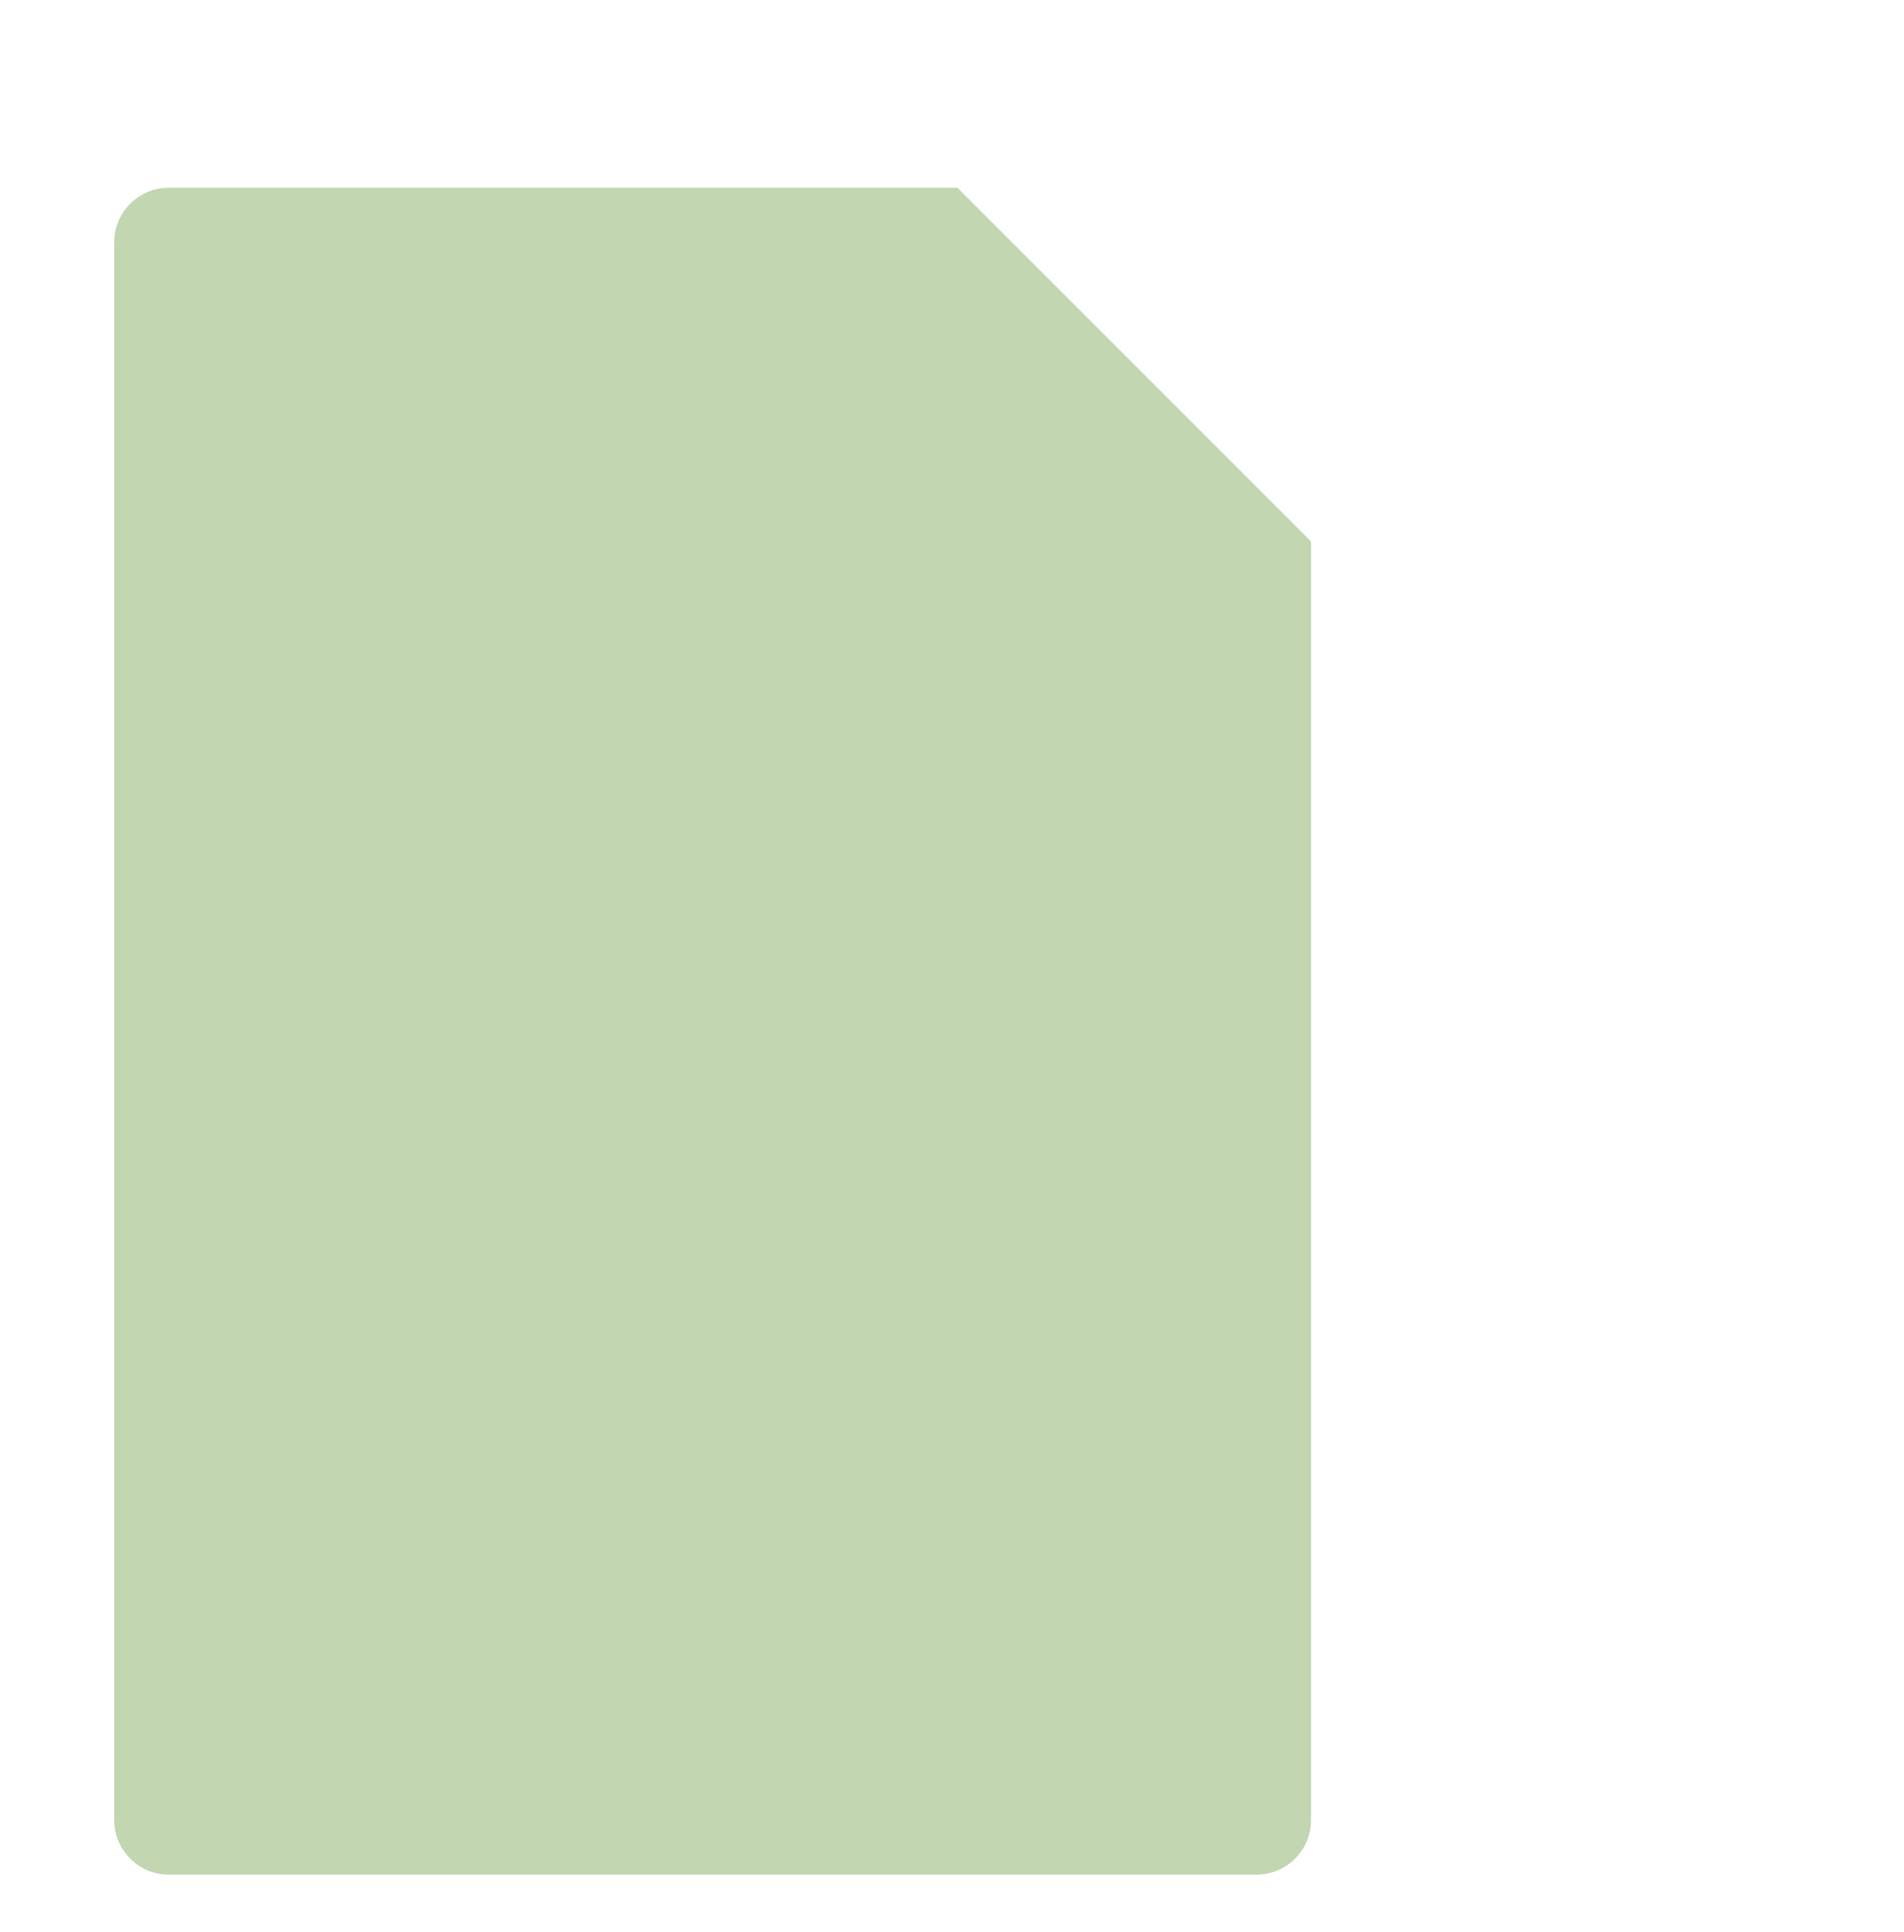 <!--?xml version="1.0" encoding="utf-8"?-->
<!-- Generator: Adobe Illustrator 26.3.1, SVG Export Plug-In . SVG Version: 6.00 Build 0)  -->
<svg version="1.2" baseProfile="tiny" id="Layer_1" xmlns="http://www.w3.org/2000/svg" xmlns:xlink="http://www.w3.org/1999/xlink" x="0px" y="0px" width="70px" height="71px" viewBox="0 0 70 71" overflow="visible" xml:space="preserve" style="">
<g id="contract_00000004527781224206057760000017880072085154252427_">
	<g>
		<path fill="#C2D6B1" d="M6.2,68.9h40c1.1,0,2-0.9,2-2v-47l-13-13h-29c-1.1,0-2,0.9-2,2v58C4.2,68,5.1,68.9,6.2,68.9z" class="EBpJNisx_0"></path>
	</g>
</g>
<g id="contract_4_">
	<g>
		<path fill="none" stroke="#002238" stroke-linecap="round" stroke-linejoin="round" stroke-miterlimit="10" d="M4.8,67h40
			c1.1,0,2-0.9,2-2V18l-13-13h-29c-1.1,0-2,0.9-2,2v58C2.8,66.1,3.7,67,4.8,67z" class="EBpJNisx_1"></path>
		<path fill="none" stroke="#002238" stroke-linecap="round" stroke-linejoin="round" stroke-miterlimit="10" d="M45.8,18h-11
			c-0.6,0-1-0.4-1-1v-4" class="EBpJNisx_2"></path>
	</g>
</g>
<g>
	<g>
		
			<path fill="none" stroke="#002238" stroke-linecap="round" stroke-linejoin="round" stroke-miterlimit="10" width="3.9" height="15.2" d="M11.9 42.7 L15.8 42.7 L15.8 57.9 L11.9 57.9 Z" class="EBpJNisx_3"></path>
		
			<path fill="none" stroke="#002238" stroke-linecap="round" stroke-linejoin="round" stroke-miterlimit="10" width="3.7" height="19.6" d="M20.2 38.3 L23.9 38.3 L23.9 57.9 L20.2 57.9 Z" class="EBpJNisx_4"></path>
		
			<path fill="none" stroke="#002238" stroke-linecap="round" stroke-linejoin="round" stroke-miterlimit="10" width="3.8" height="15.2" d="M27.8 42.7 L31.6 42.7 L31.6 57.9 L27.8 57.9 Z" class="EBpJNisx_5"></path>
		<g>
			<path fill="none" stroke="#002238" stroke-linecap="round" stroke-linejoin="round" stroke-miterlimit="10" d="M9.6,39.9L22.7,30.7L30.3,38L40.4,27.8" class="EBpJNisx_6"></path>
			<path fill="none" stroke="#002238" stroke-linecap="round" stroke-linejoin="round" stroke-miterlimit="10" d="M35.2,27.5L40.7,27.5L40.7,33" class="EBpJNisx_7"></path>
		</g>
	</g>
	<path fill="none" stroke="#002238" stroke-linecap="round" stroke-miterlimit="10" d="M8.4,57.9L34.9,57.9" class="EBpJNisx_8"></path>
</g>
<style data-made-with="vivus-instant">.EBpJNisx_0{stroke-dasharray:202 204;stroke-dashoffset:203;animation:EBpJNisx_draw 2000ms ease-out 0ms forwards;}.EBpJNisx_1{stroke-dasharray:202 204;stroke-dashoffset:203;animation:EBpJNisx_draw 2000ms ease-out 125ms forwards;}.EBpJNisx_2{stroke-dasharray:17 19;stroke-dashoffset:18;animation:EBpJNisx_draw 2000ms ease-out 250ms forwards;}.EBpJNisx_3{stroke-dasharray:39 41;stroke-dashoffset:40;animation:EBpJNisx_draw 2000ms ease-out 375ms forwards;}.EBpJNisx_4{stroke-dasharray:47 49;stroke-dashoffset:48;animation:EBpJNisx_draw 2000ms ease-out 500ms forwards;}.EBpJNisx_5{stroke-dasharray:39 41;stroke-dashoffset:40;animation:EBpJNisx_draw 2000ms ease-out 625ms forwards;}.EBpJNisx_6{stroke-dasharray:41 43;stroke-dashoffset:42;animation:EBpJNisx_draw 2000ms ease-out 750ms forwards;}.EBpJNisx_7{stroke-dasharray:11 13;stroke-dashoffset:12;animation:EBpJNisx_draw 2000ms ease-out 875ms forwards;}.EBpJNisx_8{stroke-dasharray:27 29;stroke-dashoffset:28;animation:EBpJNisx_draw 2000ms ease-out 1000ms forwards;}@keyframes EBpJNisx_draw{100%{stroke-dashoffset:0;}}@keyframes EBpJNisx_fade{0%{stroke-opacity:1;}94.444%{stroke-opacity:1;}100%{stroke-opacity:0;}}</style></svg>
